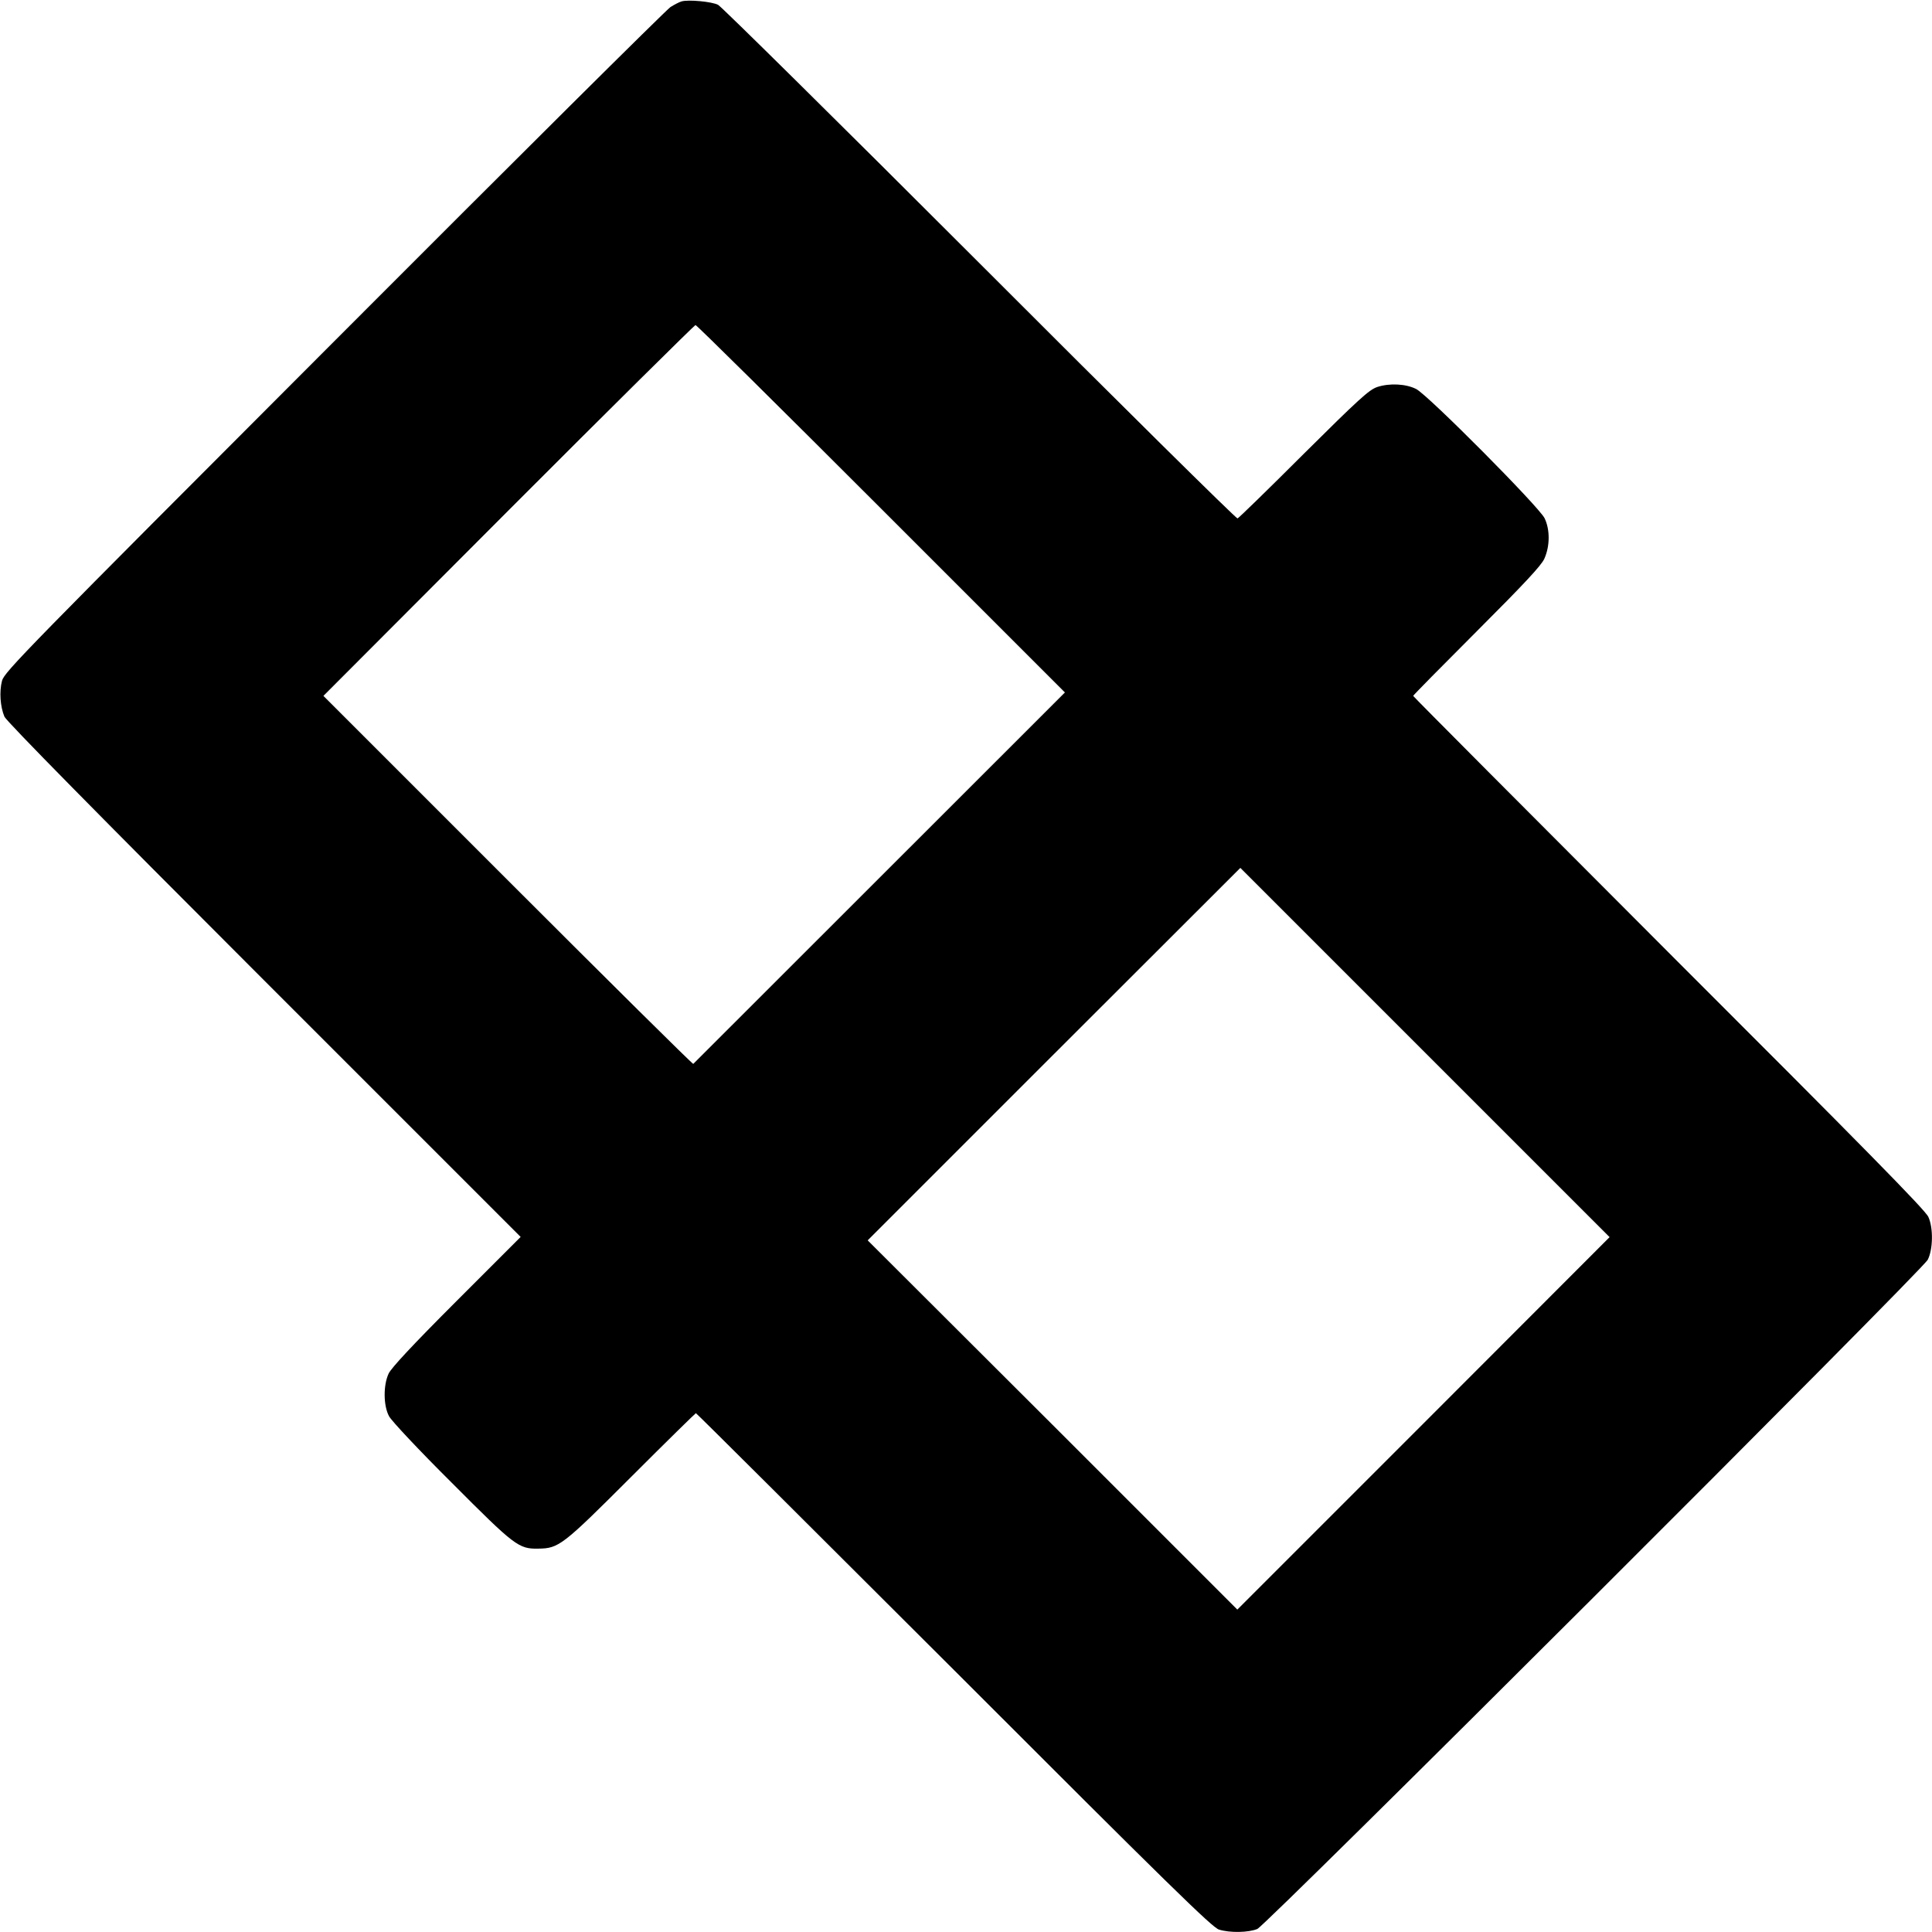 <svg version="1" xmlns="http://www.w3.org/2000/svg" width="1276" height="1276" viewBox="0 0 957 957"><path d="M337.6.7c-1.1.3-3.6 1.6-5.5 2.8-2 1.3-77 75.8-166.7 165.7C12.5 322.3 2.2 332.8 1 337.2-.4 342.6.1 350 2.2 355c1 2.3 46 48 128.6 130.6l127.1 127.1-31.8 31.8c-21.7 21.7-32.3 33.1-33.6 35.9-2.7 5.8-2.6 15.9.2 21.1 1.2 2.3 14.8 16.8 31 32.9 31.2 31.3 33.2 32.9 42.9 32.7 10.2-.1 12-1.5 46.1-35.6 17.3-17.3 31.8-31.5 32-31.5.3 0 57.8 57.3 127.9 127.3 106.4 106.5 128 127.6 131.2 128.5 5.5 1.7 14.6 1.5 19-.3 4.5-1.9 329.2-326 332.1-331.5 2.6-5.1 2.8-15.7.3-21.2-1.4-3.3-32.4-34.8-128.6-130.9C757 402.2 700 345 700 344.7c0-.3 14.2-14.7 31.5-32 23.5-23.5 32.1-32.7 33.5-36 2.8-6.3 2.8-14.4.1-20-2.8-5.7-57.6-60.9-63.6-64-5.1-2.6-13.2-3-19.3-1-4.1 1.4-9.1 6-36.5 33.2-17.4 17.4-32.2 31.8-32.7 31.9-.6.2-58.1-56.6-127.7-126.3C415.6 60.8 357.3 3.2 355.7 2.4c-3-1.6-14.8-2.7-18.1-1.7zM436.5 252l91 91-11 11c-13.8 13.8-172.4 172.3-173.1 173-.3.2-41.6-40.7-91.9-91l-91.3-91.3 91.6-91.8c50.4-50.5 92.2-91.8 92.7-91.9.6 0 41.9 40.9 92 91zm268.6 453.1l-92.2 92.2-91.5-91.5-91.6-91.4 92.3-92.3 92.3-92.2 91.4 91.4 91.5 91.5-92.2 92.3z"/></svg>